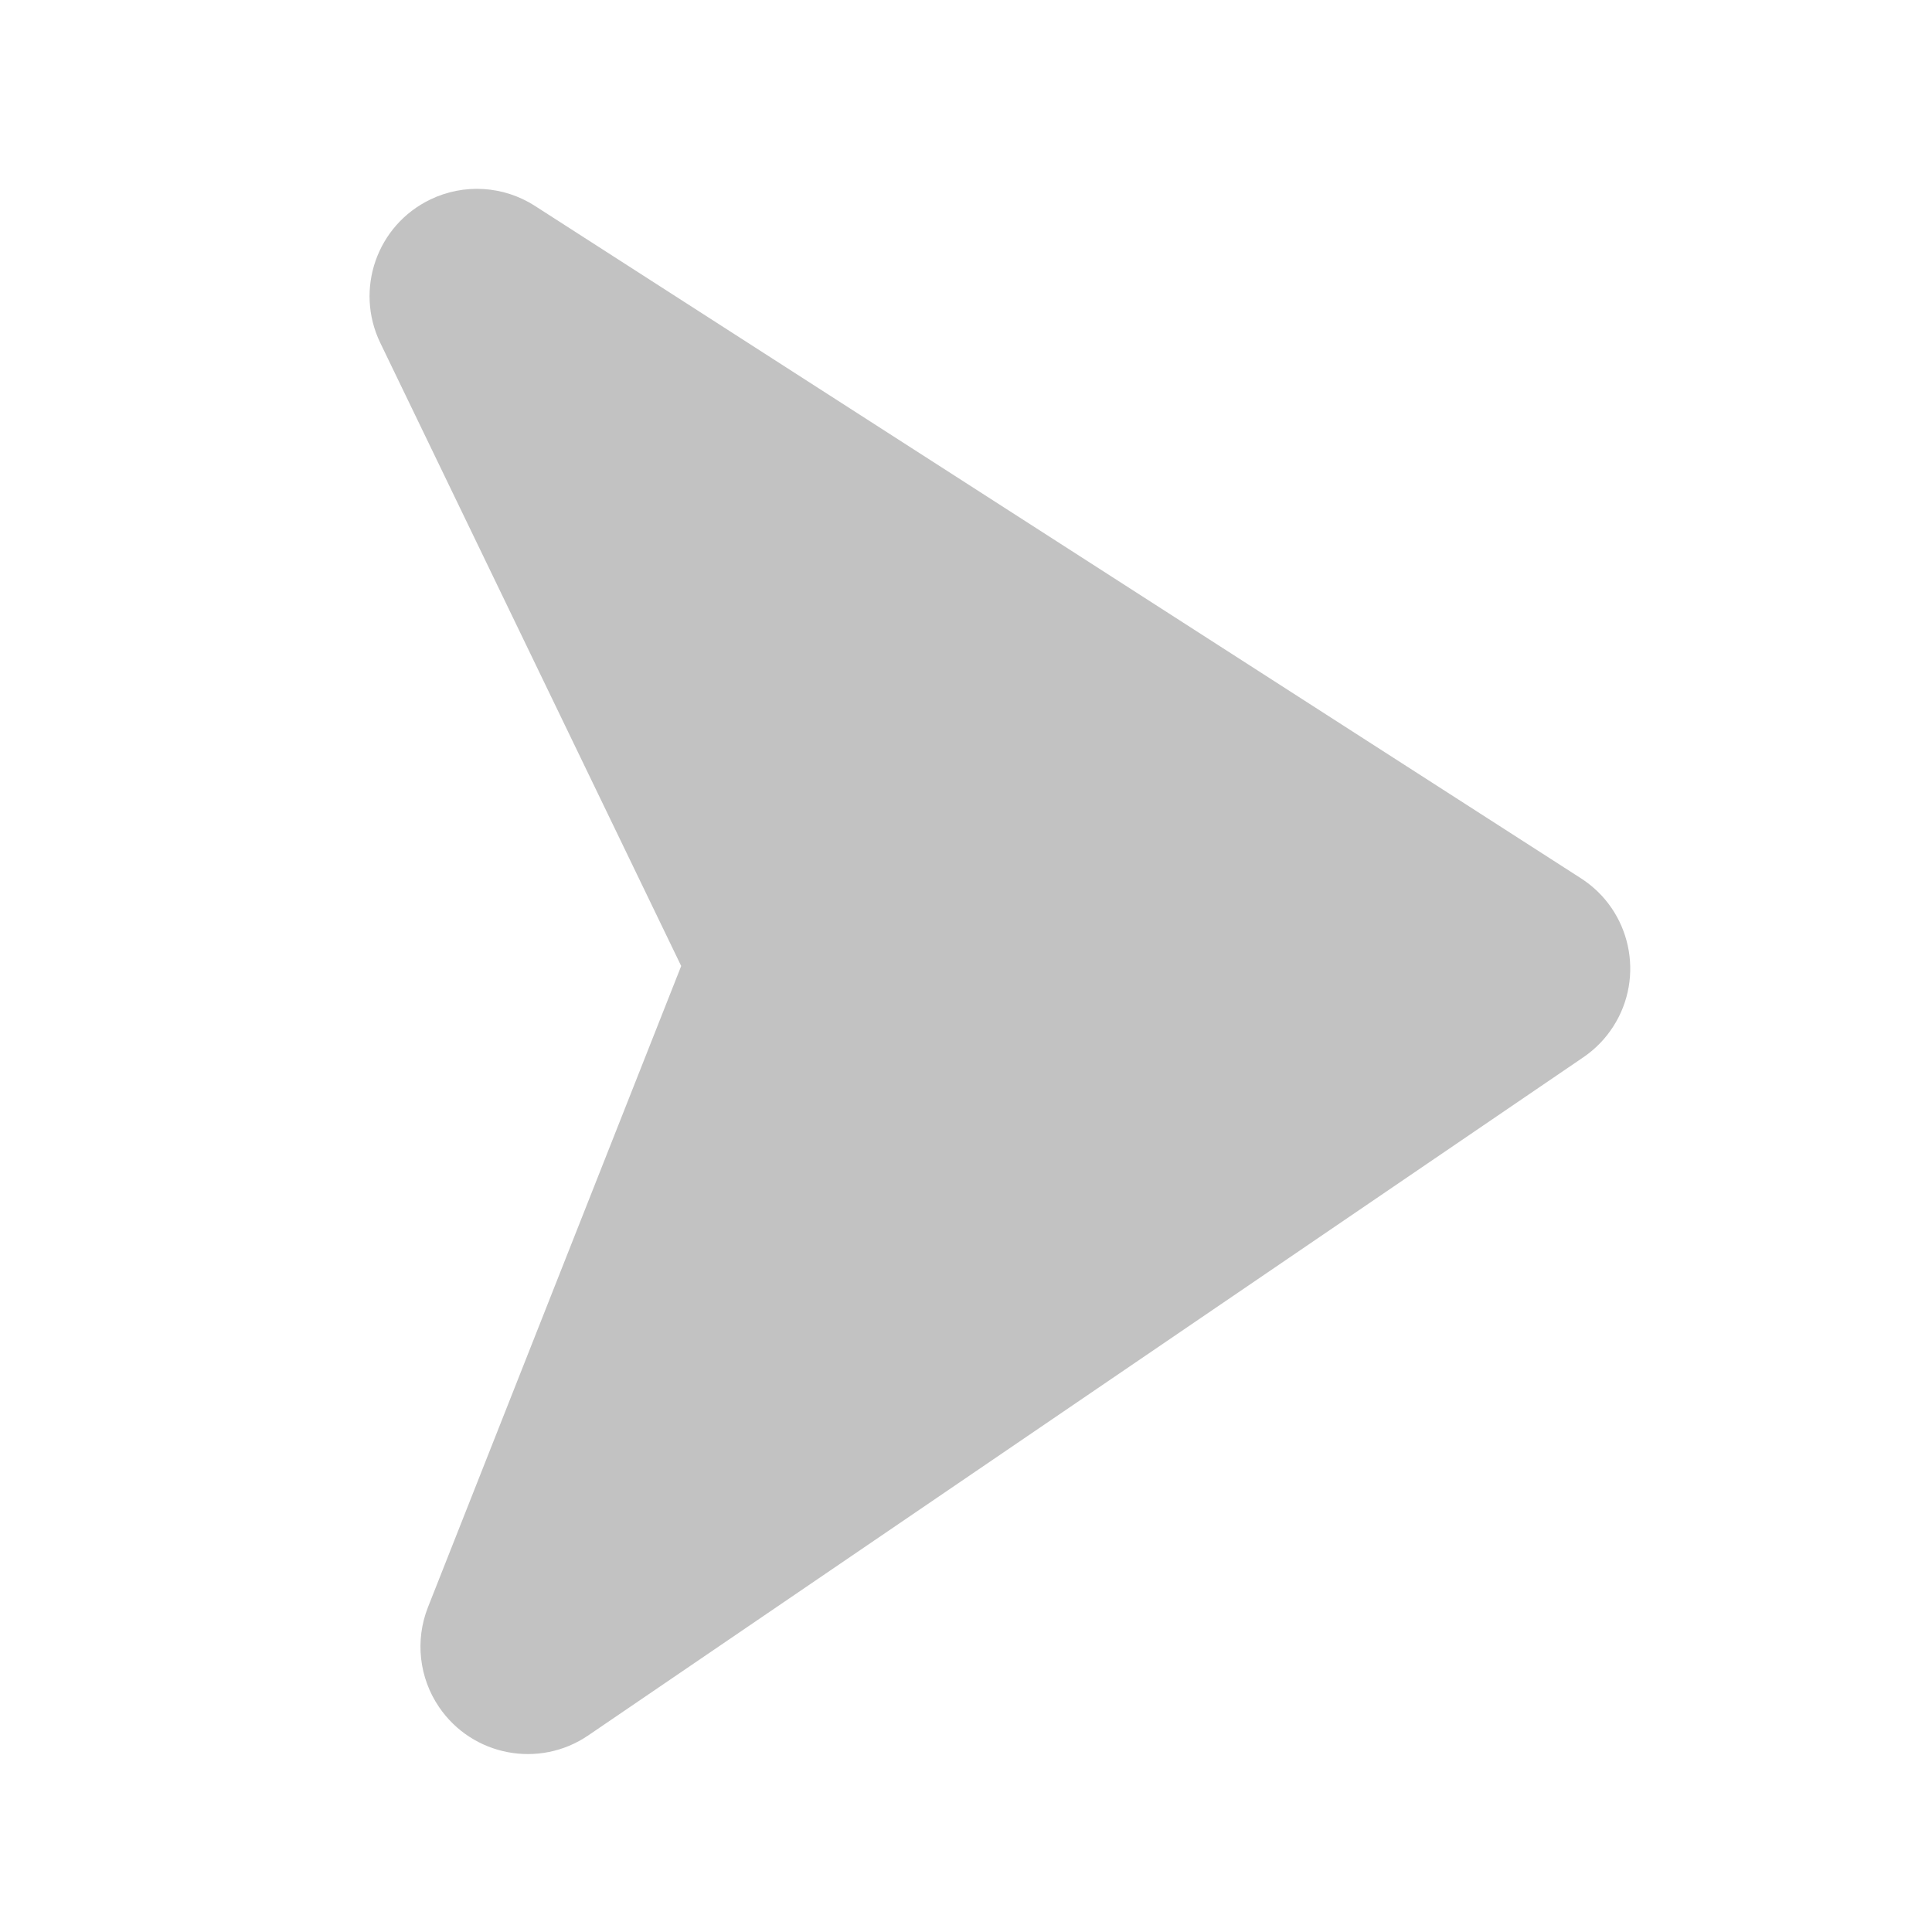 <?xml version="1.0" encoding="UTF-8"?>
<svg width="36px" height="36px" viewBox="0 0 36 36" version="1.1" xmlns="http://www.w3.org/2000/svg" xmlns:xlink="http://www.w3.org/1999/xlink">
    <title>编组 9</title>
    <g id="页面-1" stroke="none" stroke-width="1" fill="none" fill-rule="evenodd">
        <g id="华为算法精英实战营" transform="translate(-1370, -2597)">
            <g id="编组-13" transform="translate(1370, 2550)">
                <g id="编组-9" transform="translate(0, 47)">
                    <rect id="矩形" x="0" y="0" width="36" height="36"></rect>
                    <path d="M9.968,3.837 L29.459,16.366 C30.388,16.964 30.657,18.201 30.059,19.13 C29.914,19.356 29.725,19.55 29.503,19.701 L10.961,32.337 C10.048,32.959 8.804,32.723 8.182,31.81 C7.809,31.263 7.731,30.566 7.974,29.949 L12.693,18 L12.693,18 L7.086,6.389 C6.605,5.394 7.022,4.198 8.017,3.718 C8.643,3.415 9.383,3.46 9.968,3.837 Z" id="路径-5" fill="#C2C2C2"></path>
                </g>
            </g>
        </g>
    </g>
</svg>